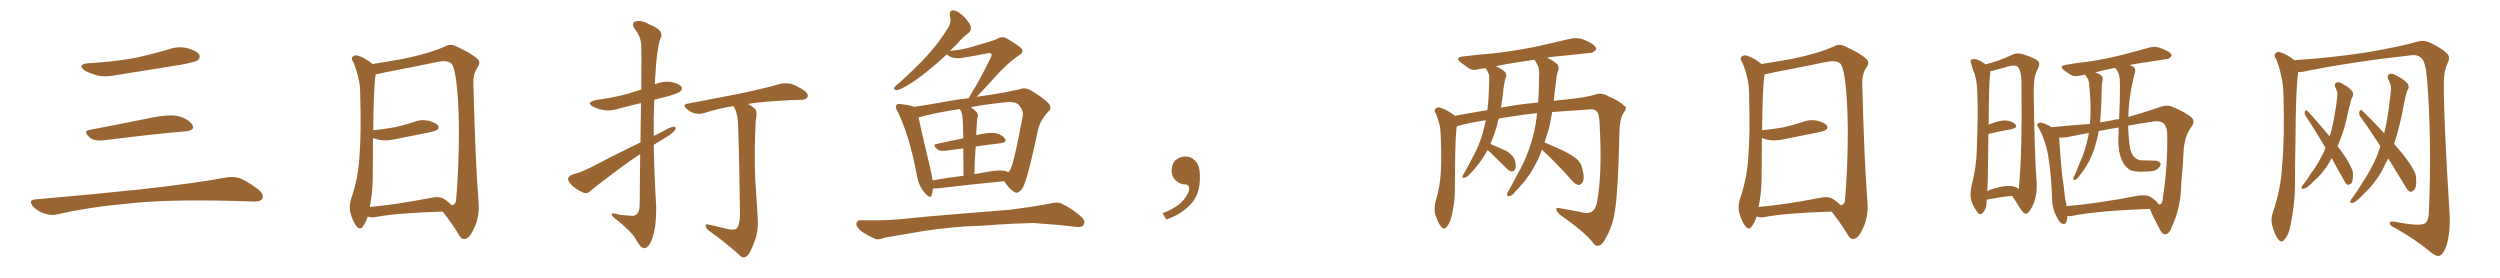 <svg xmlns="http://www.w3.org/2000/svg" xmlns:xlink="http://www.w3.org/1999/xlink" width="1350" height="150"><path fill="#996633" padding="10" d="M47.75 34.13L47.75 34.13Q60.64 33.40 71.78 31.49L71.78 31.49Q81.74 29.44 90.97 26.66L90.97 26.66Q96.24 24.76 101.51 26.07L101.51 26.07Q106.64 27.69 107.67 29.59L107.67 29.59Q108.25 31.05 106.79 32.52L106.79 32.52Q105.47 33.54 97.41 35.01L97.41 35.01Q79.54 37.94 62.70 40.58L62.70 40.58Q57.13 41.75 52.29 40.72L52.29 40.72Q48.49 39.55 45.70 38.09L45.70 38.09Q41.46 34.72 47.75 34.13ZM48.19 70.17L48.19 70.17Q63.72 67.24 81.74 63.57L81.74 63.57Q90.97 61.67 96.24 62.70L96.24 62.70Q101.66 64.16 103.86 67.38L103.86 67.38Q105.62 70.31 100.34 70.90L100.34 70.90Q81.59 72.51 56.40 75.73L56.40 75.73Q50.98 76.32 48.63 74.41L48.63 74.41Q44.53 70.75 48.19 70.17ZM19.04 107.67L19.04 107.67L19.04 107.67Q49.80 105.03 75.88 102.25L75.88 102.25Q105.18 99.02 122.31 95.80L122.31 95.80Q126.27 95.07 129.93 96.39L129.93 96.39Q134.18 98.29 139.60 102.39L139.60 102.39Q142.68 105.03 141.65 107.37L141.65 107.37Q140.63 108.98 136.67 108.84L136.67 108.84Q132.28 108.69 127.29 108.54L127.29 108.54Q91.41 107.52 69.73 109.86L69.73 109.86Q49.22 111.62 31.05 115.72L31.05 115.72Q27.98 116.60 23.88 115.28L23.88 115.28Q20.51 114.26 17.87 111.47L17.87 111.47Q14.94 108.11 19.04 107.67ZM239.06 114.26L239.06 114.26Q214.45 114.99 202.88 117.19L202.88 117.19Q200.68 117.63 198.93 117.04L198.93 117.04Q198.63 116.89 198.63 116.89L198.63 116.89Q197.46 120.26 196.00 122.17L196.00 122.17Q194.53 124.51 192.63 122.31L192.63 122.31Q190.58 119.97 189.11 114.55L189.11 114.55Q188.38 111.18 189.70 107.08L189.70 107.08Q193.51 95.95 194.09 84.52L194.09 84.52Q195.12 72.51 194.53 51.71L194.53 51.71Q194.53 45.70 193.51 42.04L193.51 42.04Q192.63 38.09 190.87 33.69L190.87 33.69Q189.55 31.93 190.14 30.91L190.14 30.91Q191.31 29.74 192.77 29.88L192.77 29.88Q197.17 31.20 200.83 34.28L200.83 34.28Q200.98 34.42 201.12 34.57L201.12 34.57Q206.98 33.69 217.68 31.79L217.68 31.79Q231.45 29.00 240.38 25.05L240.38 25.05Q243.02 23.44 246.09 24.90L246.09 24.90Q254.88 28.86 258.11 32.08L258.11 32.08Q259.57 33.84 258.11 36.04L258.11 36.04Q255.47 39.70 255.62 44.97L255.62 44.97Q256.64 86.43 258.40 108.84L258.40 108.84Q259.13 116.60 256.05 123.19L256.05 123.19Q253.56 128.91 250.78 129.05L250.78 129.05Q248.88 129.20 247.41 126.12L247.41 126.12Q243.90 120.41 239.06 114.26ZM243.75 110.74L243.75 110.74L243.75 110.74Q245.65 110.89 246.24 108.54L246.24 108.54Q246.83 103.13 247.41 90.23L247.41 90.23Q248.29 69.29 247.27 53.32L247.27 53.32Q246.09 36.62 243.75 34.28L243.75 34.28Q241.41 32.37 236.43 33.40L236.43 33.40Q223.83 36.04 209.18 38.82L209.18 38.82Q205.52 39.70 202.88 40.14L202.88 40.14Q201.71 47.46 201.56 70.31L201.56 70.31Q207.86 69.73 213.28 68.70L213.28 68.70Q218.41 67.53 222.95 66.06L222.95 66.06Q227.05 64.31 231.45 65.19L231.45 65.19Q235.55 66.36 236.57 67.82L236.57 67.82Q237.30 69.14 235.99 70.17L235.99 70.17Q235.25 70.75 231.15 71.63L231.15 71.63Q222.22 73.39 213.43 75.15L213.43 75.15Q209.03 76.17 205.08 75.59L205.08 75.59Q203.17 75.15 201.42 74.56L201.42 74.56Q201.27 85.55 201.27 96.97L201.27 96.97Q201.12 104.59 199.66 111.77L199.66 111.77Q214.16 110.45 232.18 106.93L232.18 106.93Q237.30 105.76 239.94 107.52L239.94 107.52Q242.72 109.42 243.75 110.74ZM345.70 83.20L345.70 83.20Q340.58 86.57 335.60 90.23L335.60 90.23Q322.56 99.90 319.04 102.98L319.04 102.98Q317.29 104.88 314.94 104.00L314.94 104.00Q311.43 102.54 308.64 99.90L308.64 99.90Q306.59 97.71 306.74 96.24L306.74 96.24Q307.32 95.07 309.23 94.19L309.23 94.19Q312.74 93.46 318.46 90.67L318.46 90.67Q331.20 83.94 345.85 76.90L345.85 76.90Q346.00 64.60 346.14 55.66L346.14 55.66Q340.43 56.98 335.01 58.45L335.01 58.45Q330.18 60.06 326.07 59.47L326.07 59.47Q322.56 58.89 320.21 57.57L320.21 57.57Q316.26 55.37 321.68 54.05L321.68 54.05Q331.35 52.73 339.40 50.54L339.40 50.54Q342.77 49.37 346.29 48.34L346.29 48.34Q346.44 27.39 346.29 24.76L346.29 24.76Q346.14 19.92 342.92 15.82L342.92 15.82Q340.58 12.45 343.21 11.57L343.21 11.57Q346.00 10.55 350.98 13.33L350.98 13.33Q359.18 16.55 356.54 20.95L356.54 20.95Q354.49 27.69 353.91 40.58L353.91 40.58Q353.61 42.92 353.61 45.56L353.61 45.56Q357.86 43.65 362.40 44.24L362.40 44.24Q366.65 45.12 367.97 46.88L367.97 46.88Q368.70 48.05 367.38 49.37L367.38 49.37Q366.50 50.24 360.64 52.00L360.64 52.00Q356.84 52.88 353.32 53.91L353.32 53.91Q352.88 63.57 353.03 73.39L353.03 73.39Q355.52 72.07 358.30 70.75L358.30 70.75Q361.96 68.55 363.87 68.41L363.87 68.41Q365.48 68.41 364.45 70.31L364.45 70.31Q362.70 72.51 359.18 74.41L359.18 74.41Q356.10 76.32 353.03 78.22L353.03 78.22Q353.32 94.92 354.35 111.62L354.35 111.62Q354.49 122.31 352.15 129.05L352.15 129.05Q350.10 134.18 347.90 134.03L347.90 134.03Q345.85 133.89 343.51 129.49L343.51 129.49Q341.60 125.68 333.54 119.09L333.54 119.09Q330.47 116.89 330.32 115.87L330.32 115.87Q329.88 114.55 334.72 116.02L334.72 116.02Q337.50 116.31 340.28 116.46L340.28 116.46Q342.63 116.75 343.51 115.87L343.51 115.87Q345.26 114.70 345.41 111.18L345.41 111.18Q345.56 95.65 345.70 83.20ZM391.55 123.34L391.55 123.34L391.55 123.34Q396.09 124.66 397.85 123.34L397.85 123.34Q399.46 121.44 399.61 116.02L399.61 116.02Q399.17 82.76 398.58 68.55L398.58 68.55Q398.58 62.26 396.83 58.59L396.83 58.59Q396.24 57.86 396.09 57.28L396.09 57.28Q387.74 58.59 380.57 60.94L380.57 60.94Q378.37 61.82 375.29 61.23L375.29 61.23Q372.66 60.64 370.75 58.74L370.75 58.74Q368.26 56.40 371.34 55.96L371.34 55.96Q386.43 53.03 398.88 50.68L398.88 50.68Q413.38 47.61 421.44 45.26L421.44 45.26Q424.22 44.68 427.00 45.26L427.00 45.26Q430.22 46.14 434.33 48.93L434.33 48.93Q436.67 50.68 436.08 52.44L436.08 52.44Q435.50 53.76 432.71 53.91L432.71 53.91Q430.37 53.91 428.03 54.05L428.03 54.05Q413.53 54.64 403.86 56.10L403.86 56.10Q407.08 57.86 408.11 59.33L408.11 59.33Q408.98 60.94 408.11 65.04L408.11 65.04Q407.23 80.27 407.81 96.24L407.81 96.24Q408.54 108.69 409.13 117.04L409.13 117.04Q409.72 123.93 407.81 129.35L407.81 129.35Q405.91 135.06 404.15 137.40L404.15 137.40Q402.10 139.89 400.20 138.57L400.20 138.57Q393.31 132.13 382.76 124.51L382.76 124.51Q381.15 123.19 381.01 121.88L381.01 121.88Q380.86 120.70 382.76 121.29L382.76 121.29Q387.60 122.31 391.55 123.34ZM503.76 101.81L503.76 101.81Q503.61 103.71 503.17 105.18L503.17 105.18Q502.59 107.81 499.51 104.30L499.51 104.30Q495.85 100.20 494.97 93.90L494.97 93.90Q491.02 73.10 484.72 60.21L484.72 60.21Q483.11 57.71 484.13 56.69L484.13 56.69Q484.72 55.81 486.62 56.25L486.62 56.25Q491.75 56.84 493.65 57.71L493.65 57.71Q501.56 56.54 511.23 54.79L511.23 54.79Q517.24 53.61 523.10 53.03L523.10 53.03Q523.68 51.86 524.71 50.10L524.71 50.10Q528.66 44.09 534.96 31.20L534.96 31.20Q535.84 29.59 535.25 29.00L535.25 29.00Q534.81 28.42 532.91 28.86L532.91 28.86Q518.70 31.64 516.80 31.49L516.80 31.49Q512.84 31.20 511.38 29.30L511.38 29.30Q505.96 34.28 501.42 37.94L501.42 37.94Q494.68 43.51 489.70 46.29L489.70 46.29Q485.74 48.63 484.28 48.63L484.28 48.63Q482.37 48.63 482.96 47.17L482.96 47.17Q483.54 46.29 485.01 45.26L485.01 45.26Q493.80 37.50 500.39 30.32L500.39 30.32Q507.28 22.85 512.26 14.50L512.26 14.50Q513.87 11.87 512.99 8.64L512.99 8.64Q512.40 5.42 515.04 5.57L515.04 5.57Q517.53 6.01 520.75 9.23L520.75 9.23Q524.12 12.89 524.27 14.79L524.27 14.79Q524.41 16.85 522.95 17.87L522.95 17.87Q520.17 19.78 516.65 23.88L516.65 23.88Q514.75 25.63 512.99 27.54L512.99 27.54Q518.26 26.95 522.66 25.93L522.66 25.93Q536.57 21.97 538.33 21.09L538.33 21.09Q540.53 19.48 543.31 20.51L543.31 20.51Q549.17 24.02 551.37 25.93L551.37 25.93Q553.27 27.98 550.49 29.74L550.49 29.74Q544.19 33.84 537.45 41.46L537.45 41.46Q530.57 49.07 527.34 52.29L527.34 52.29Q531.74 51.56 536.13 50.98L536.13 50.98Q544.34 49.66 550.63 48.19L550.63 48.19Q553.42 47.02 556.64 48.78L556.64 48.78Q563.96 53.17 566.31 55.96L566.31 55.96Q568.36 58.45 566.02 60.35L566.02 60.35Q562.06 64.45 560.60 69.73L560.60 69.73L560.60 69.73Q555.03 96.53 552.25 101.51L552.25 101.51Q549.76 105.03 547.85 103.71L547.85 103.71Q545.07 102.25 542.29 97.85L542.29 97.85Q526.76 99.32 506.84 101.66L506.84 101.66Q505.08 101.81 503.76 101.81ZM542.58 92.29L542.58 92.29Q543.60 92.58 544.48 93.02L544.48 93.02Q545.21 92.29 545.65 91.41L545.65 91.41Q547.71 87.45 552.25 62.70L552.25 62.70Q552.83 59.77 550.20 56.69L550.20 56.69Q548.29 54.49 541.70 55.37L541.70 55.37Q531.88 56.40 524.27 57.86L524.27 57.86Q525.88 59.03 527.34 60.50L527.34 60.50Q528.66 61.96 527.64 64.31L527.64 64.31Q527.64 65.48 527.49 67.24L527.49 67.24Q527.20 70.02 527.20 73.10L527.20 73.10Q527.49 72.80 527.93 72.80L527.93 72.80Q534.08 71.34 537.60 71.92L537.60 71.92Q541.26 72.66 542.72 75L542.72 75Q543.90 76.90 540.38 77.34L540.38 77.34Q534.08 78.08 526.90 79.10L526.90 79.10Q526.32 85.99 526.17 94.04L526.17 94.04Q529.83 93.31 533.50 92.72L533.50 92.72Q539.36 91.70 542.58 92.29ZM503.61 97.41L503.61 97.41Q511.38 95.95 520.31 94.92L520.31 94.92Q520.17 85.99 520.17 80.13L520.17 80.13Q515.77 80.71 511.23 81.30L511.23 81.30Q507.57 81.88 506.10 80.57L506.10 80.57Q503.32 78.22 505.66 77.78L505.66 77.78Q512.55 76.17 520.17 74.71L520.17 74.71Q520.02 66.36 519.87 64.89L519.87 64.89Q519.73 62.11 519.14 60.35L519.14 60.35Q518.70 59.47 518.26 58.89L518.26 58.89Q505.22 60.79 496.00 63.43L496.00 63.43Q497.46 70.46 502.44 91.26L502.44 91.26Q503.17 94.63 503.61 97.41ZM522.80 122.17L522.80 122.17L522.80 122.17Q505.08 123.34 490.87 126.12L490.87 126.12Q479.88 127.88 477.25 128.47L477.25 128.47Q474.46 129.64 472.71 129.05L472.71 129.05Q467.87 126.86 465.23 124.95L465.23 124.95Q462.30 122.61 462.45 120.70L462.45 120.70Q462.74 118.80 464.94 118.95L464.94 118.95Q480.47 119.24 490.72 117.92L490.72 117.92Q500.10 116.89 518.55 115.43L518.55 115.43Q527.64 114.70 545.65 113.23L545.65 113.23Q556.20 111.91 566.75 110.01L566.75 110.01Q570.85 108.84 573.05 109.86L573.05 109.86Q579.93 113.09 584.47 117.63L584.47 117.63Q586.38 119.68 585.06 121.58L585.06 121.58Q584.03 123.05 580.37 122.46L580.37 122.46Q572.61 121.44 557.96 120.41L557.96 120.41Q547.12 120.70 538.62 121.29L538.62 121.29Q530.86 122.02 522.80 122.17ZM647.75 91.99L647.75 91.99L647.75 91.99Q648.93 103.27 643.65 109.57L643.65 109.57Q638.09 115.87 629.74 118.51L629.74 118.51L627.83 115.14Q636.47 111.77 639.70 107.23L639.70 107.23Q642.19 103.86 642.19 101.95L642.19 101.95Q642.04 99.61 640.14 99.61L640.14 99.61Q637.06 99.61 634.72 97.27L634.72 97.27Q632.67 95.21 632.67 91.99L632.67 91.99Q632.81 88.48 634.72 86.57L634.72 86.57Q636.91 84.52 640.14 84.52L640.14 84.52Q642.92 84.52 644.82 86.28L644.82 86.28Q647.31 88.33 647.75 91.99ZM832.62 80.86L832.62 80.86Q831.74 83.35 830.71 85.69L830.71 85.69Q826.61 94.34 821.63 99.76L821.63 99.76Q820.17 101.51 818.41 103.27L818.41 103.27Q816.50 105.76 815.04 105.91L815.04 105.91Q813.43 106.05 813.87 104.59L813.87 104.59Q814.16 103.71 814.75 102.83L814.75 102.83Q817.09 98.73 819.29 94.34L819.29 94.34Q823.83 86.72 826.61 77.78L826.61 77.78Q828.81 71.04 829.83 62.99L829.83 62.99Q829.83 61.96 829.98 61.08L829.98 61.08Q820.46 62.11 809.33 64.01L809.33 64.01Q808.74 65.48 808.59 66.94L808.59 66.94Q806.98 72.80 804.79 77.78L804.79 77.78Q804.93 77.78 804.93 77.78L804.93 77.78Q809.47 79.69 813.57 81.59L813.57 81.59Q817.53 84.08 818.12 86.87L818.12 86.87Q818.85 89.79 818.26 91.26L818.26 91.26Q817.53 92.58 816.50 92.58L816.50 92.58Q815.04 92.58 813.72 91.11L813.72 91.11Q809.18 86.57 805.08 82.62L805.08 82.62Q803.91 81.59 803.32 81.01L803.32 81.01Q800.10 86.87 796.44 90.97L796.44 90.97Q795.26 92.43 793.80 93.90L793.80 93.90Q792.19 95.80 790.72 95.95L790.72 95.95Q789.40 96.39 789.84 94.92L789.84 94.92Q790.14 94.19 790.72 93.31L790.72 93.31Q792.63 90.09 794.38 86.57L794.38 86.57Q797.90 80.57 800.24 73.39L800.24 73.39Q801.42 69.43 802.29 65.04L802.29 65.04Q801.71 64.89 801.56 65.04L801.56 65.04Q793.07 66.36 788.09 67.82L788.09 67.82Q787.21 68.12 786.62 68.26L786.62 68.26Q785.89 73.97 785.74 88.92L785.74 88.92Q785.60 96.39 785.60 103.86L785.60 103.86Q785.45 109.86 784.13 115.58L784.13 115.58Q783.25 120.12 781.35 122.31L781.35 122.31Q779.88 124.51 778.13 122.31L778.13 122.31Q776.37 120.26 774.90 115.28L774.90 115.28Q774.32 112.35 775.34 108.25L775.34 108.25Q777.54 101.07 777.98 93.90L777.98 93.90Q778.56 86.28 777.98 72.95L777.98 72.95Q777.83 69.14 777.25 66.94L777.25 66.94Q776.51 64.31 775.49 61.52L775.49 61.52Q774.32 59.91 774.90 59.03L774.90 59.03Q775.78 57.86 777.25 58.01L777.25 58.01Q781.35 59.18 784.86 61.96L784.86 61.96Q785.45 62.11 785.60 62.55L785.60 62.55Q794.24 60.94 803.17 59.47L803.17 59.47Q803.91 53.76 804.05 47.46L804.05 47.46Q804.20 44.53 804.20 41.89L804.20 41.89Q804.20 40.14 803.61 39.26L803.61 39.26Q803.03 37.79 802.44 37.21L802.44 37.21Q802.29 36.91 802.15 36.77L802.15 36.77Q800.54 37.06 799.07 37.21L799.07 37.21Q795.41 38.38 793.21 36.91L793.21 36.91Q790.87 35.30 788.96 33.84L788.96 33.84Q785.30 30.91 790.14 30.47L790.14 30.47Q798.34 29.44 805.96 28.86L805.96 28.86Q816.65 27.69 828.66 25.34L828.66 25.34Q838.62 23.14 848.44 20.80L848.44 20.80Q851.95 20.21 854.74 21.24L854.74 21.24Q857.37 22.27 858.40 22.85L858.40 22.85Q862.06 24.76 861.91 26.66L861.91 26.66Q860.30 28.71 858.54 28.56L858.54 28.56Q849.61 29.59 838.92 30.62L838.92 30.62Q836.87 30.76 835.40 31.20L835.40 31.20Q839.06 32.81 841.26 35.01L841.26 35.01Q842.14 37.06 841.11 38.96L841.11 38.96Q840.53 41.02 840.38 42.92L840.38 42.92Q839.94 46.44 839.50 50.10L839.50 50.10Q839.21 52.15 839.06 54.49L839.06 54.49Q841.55 54.05 843.90 53.91L843.90 53.91Q855.91 52.73 860.74 51.27L860.74 51.27Q864.84 49.66 868.51 52.00L868.51 52.00Q874.66 54.49 877.00 57.13L877.00 57.13Q879.20 57.86 876.42 61.38L876.42 61.38Q874.66 64.75 874.51 70.90L874.51 70.90Q873.78 105.03 871.88 114.84L871.88 114.84Q870.85 121.88 867.33 128.17L867.33 128.17Q865.43 132.28 863.09 132.71L863.09 132.71Q861.33 133.01 859.86 130.66L859.86 130.66Q856.05 125.54 842.29 115.87L842.29 115.87Q840.38 113.96 840.38 112.94L840.38 112.94Q840.38 111.91 842.72 112.50L842.72 112.50Q849.17 113.53 855.91 114.99L855.91 114.99Q861.04 115.58 862.35 109.42L862.35 109.42Q865.28 94.04 863.82 67.53L863.82 67.53Q863.67 61.23 862.21 60.21L862.21 60.21Q861.47 59.03 859.13 59.03L859.13 59.03Q846.53 59.91 838.18 60.50L838.18 60.50Q837.45 64.89 836.43 69.43L836.43 69.43Q835.11 73.24 834.08 76.90L834.08 76.90Q837.45 78.37 842.72 80.71L842.72 80.71Q848.73 83.50 851.37 85.84L851.37 85.84Q853.86 87.89 854.44 91.11L854.44 91.11Q855.91 96.83 854.44 98.73L854.44 98.73Q853.27 100.05 852.25 99.90L852.25 99.90Q850.20 99.32 848.00 96.53L848.00 96.53Q839.65 87.16 832.62 80.86ZM828.96 32.81L828.96 32.81L828.96 32.81Q828.66 32.37 828.66 32.23L828.66 32.23Q817.09 33.84 807.71 35.74L807.71 35.74Q811.08 37.21 812.99 39.11L812.99 39.11Q813.87 40.72 812.84 42.63L812.84 42.63Q812.40 44.24 812.26 45.70L812.26 45.70Q811.67 48.34 811.52 51.42L811.52 51.42Q811.08 54.64 810.50 58.15L810.50 58.15Q818.99 56.40 830.57 55.37L830.57 55.37Q831.01 50.68 831.01 45.70L831.01 45.70Q831.15 42.04 831.15 38.82L831.15 38.82Q831.01 36.47 830.42 35.45L830.42 35.45Q829.54 33.84 828.96 32.81ZM989.06 114.26L989.06 114.26Q964.45 114.99 952.88 117.19L952.88 117.19Q950.68 117.63 948.93 117.04L948.93 117.04Q948.63 116.89 948.63 116.89L948.63 116.89Q947.46 120.26 946.00 122.17L946.00 122.17Q944.53 124.51 942.63 122.31L942.63 122.31Q940.58 119.97 939.11 114.55L939.11 114.55Q938.38 111.18 939.70 107.08L939.70 107.08Q943.51 95.95 944.09 84.52L944.09 84.52Q945.12 72.51 944.53 51.71L944.53 51.71Q944.53 45.70 943.51 42.04L943.51 42.04Q942.63 38.09 940.87 33.69L940.87 33.69Q939.55 31.93 940.14 30.91L940.14 30.91Q941.31 29.74 942.77 29.88L942.77 29.88Q947.17 31.20 950.83 34.28L950.83 34.28Q950.98 34.42 951.12 34.57L951.12 34.57Q956.98 33.69 967.68 31.79L967.68 31.79Q981.45 29.00 990.38 25.05L990.38 25.05Q993.02 23.44 996.09 24.90L996.09 24.90Q1004.88 28.86 1008.11 32.08L1008.11 32.08Q1009.57 33.84 1008.11 36.04L1008.11 36.04Q1005.47 39.70 1005.62 44.97L1005.62 44.97Q1006.64 86.43 1008.40 108.84L1008.40 108.84Q1009.13 116.60 1006.05 123.19L1006.05 123.19Q1003.56 128.91 1000.78 129.05L1000.78 129.05Q998.88 129.20 997.41 126.12L997.41 126.12Q993.90 120.41 989.06 114.26ZM993.75 110.74L993.75 110.74L993.75 110.74Q995.65 110.89 996.24 108.54L996.24 108.54Q996.83 103.13 997.41 90.23L997.41 90.23Q998.29 69.29 997.27 53.32L997.27 53.32Q996.09 36.62 993.75 34.28L993.75 34.28Q991.41 32.37 986.43 33.40L986.43 33.40Q973.83 36.04 959.18 38.82L959.18 38.82Q955.52 39.70 952.88 40.14L952.88 40.14Q951.71 47.46 951.56 70.31L951.56 70.31Q957.86 69.73 963.28 68.70L963.28 68.70Q968.41 67.53 972.95 66.06L972.95 66.06Q977.05 64.31 981.45 65.19L981.45 65.19Q985.55 66.36 986.57 67.82L986.57 67.82Q987.30 69.14 985.99 70.17L985.99 70.17Q985.25 70.75 981.15 71.63L981.15 71.63Q972.22 73.39 963.43 75.15L963.43 75.15Q959.03 76.17 955.08 75.59L955.08 75.59Q953.17 75.15 951.42 74.56L951.42 74.56Q951.27 85.55 951.27 96.97L951.27 96.97Q951.12 104.59 949.66 111.77L949.66 111.77Q964.16 110.45 982.18 106.93L982.18 106.93Q987.30 105.76 989.94 107.52L989.94 107.52Q992.72 109.42 993.75 110.74ZM1072.85 107.81L1072.85 107.81Q1072.71 108.69 1072.71 109.28L1072.71 109.28Q1072.85 112.35 1070.95 114.70L1070.95 114.70Q1069.34 116.60 1067.87 114.70L1067.87 114.70Q1065.82 112.06 1064.50 108.40L1064.50 108.40Q1063.62 105.03 1064.65 100.20L1064.65 100.20Q1067.29 90.09 1067.43 81.59L1067.43 81.59Q1068.31 61.08 1067.72 49.22L1067.72 49.22Q1067.43 41.75 1065.53 38.09L1065.53 38.09Q1064.94 36.33 1064.50 34.57L1064.50 34.57Q1063.62 32.67 1064.65 32.08L1064.65 32.08Q1066.26 31.64 1067.72 32.23L1067.72 32.23Q1069.78 32.96 1071.09 33.98L1071.09 33.98Q1071.68 34.28 1072.27 34.72L1072.27 34.72Q1078.56 33.25 1086.62 29.59L1086.62 29.59Q1088.96 28.27 1092.48 29.30L1092.48 29.30Q1099.66 31.64 1100.68 33.11L1100.68 33.11Q1101.86 34.57 1100.39 37.21L1100.39 37.21Q1098.05 41.46 1098.19 49.80L1098.19 49.80Q1098.63 81.88 1099.66 96.83L1099.66 96.83Q1100.39 104.15 1098.19 109.86L1098.19 109.86Q1096.00 114.99 1094.09 115.43L1094.09 115.43Q1093.07 115.87 1090.72 112.35L1090.72 112.35Q1088.82 109.13 1086.62 105.91L1086.62 105.91Q1086.47 105.76 1086.47 105.76L1086.47 105.76Q1080.32 106.35 1072.85 107.81ZM1086.18 100.49L1086.18 100.49Q1088.82 100.78 1090.14 102.10L1090.14 102.10Q1090.43 101.22 1090.28 100.20L1090.28 100.20Q1092.04 81.15 1091.60 46.44L1091.60 46.44Q1091.75 38.23 1089.55 36.04L1089.55 36.04Q1088.23 34.86 1084.28 35.89L1084.28 35.89Q1080.03 37.21 1076.37 38.09L1076.37 38.09Q1075.34 38.38 1074.76 38.53L1074.76 38.53Q1074.76 39.70 1074.61 41.16L1074.61 41.16Q1074.02 43.21 1073.88 67.38L1073.88 67.38Q1074.17 67.24 1074.32 67.09L1074.32 67.09Q1079.88 64.89 1083.11 65.04L1083.11 65.04Q1086.62 65.33 1088.38 67.24L1088.38 67.24Q1089.70 68.85 1086.47 69.73L1086.47 69.73Q1080.91 70.61 1073.73 72.36L1073.73 72.36Q1073.58 82.62 1073.44 96.39L1073.44 96.39Q1073.29 100.20 1073.14 103.27L1073.14 103.27Q1074.90 102.25 1077.25 101.66L1077.25 101.66Q1082.96 100.05 1086.18 100.49ZM1116.36 116.60L1116.36 116.60Q1116.36 116.89 1116.36 117.33L1116.36 117.33Q1116.06 121.73 1113.72 120.85L1113.72 120.85Q1112.11 120.26 1110.64 117.19L1110.64 117.19Q1108.30 112.79 1108.15 108.25L1108.15 108.25Q1107.86 95.51 1105.96 83.64L1105.96 83.64Q1104.49 75.59 1100.83 68.99L1100.83 68.99Q1099.51 67.53 1100.54 66.65L1100.54 66.65Q1101.27 66.06 1102.29 66.21L1102.29 66.21Q1105.08 66.94 1107.86 68.70L1107.86 68.70Q1119.14 67.53 1128.52 66.94L1128.52 66.94Q1128.66 65.19 1128.81 63.43L1128.81 63.43Q1129.10 57.13 1128.52 50.10L1128.52 50.10Q1128.22 47.02 1128.08 44.68L1128.08 44.68Q1127.78 43.07 1127.20 42.19L1127.20 42.19Q1126.46 41.16 1125.88 40.28L1125.88 40.28Q1124.56 40.58 1123.68 40.72L1123.68 40.72Q1120.46 41.60 1118.55 40.58L1118.55 40.58Q1116.50 39.40 1114.75 38.09L1114.75 38.09Q1111.52 35.60 1115.63 35.01L1115.63 35.01Q1122.07 33.84 1127.93 33.25L1127.93 33.25Q1136.13 32.08 1145.51 29.74L1145.51 29.74Q1153.13 27.83 1160.74 25.63L1160.74 25.63Q1163.82 24.90 1166.16 25.78L1166.16 25.78Q1168.51 26.51 1169.38 27.10L1169.38 27.10Q1172.75 28.42 1172.61 30.18L1172.61 30.18Q1171.29 32.08 1169.82 31.93L1169.82 31.93Q1162.94 32.96 1154.59 34.28L1154.59 34.28Q1151.95 34.57 1150.05 35.16L1150.05 35.16Q1151.22 35.60 1152.25 36.18L1152.25 36.18Q1153.42 37.35 1152.83 39.26L1152.83 39.26Q1149.46 52.15 1149.32 63.13L1149.32 63.13Q1157.37 60.94 1165.28 58.15L1165.28 58.15Q1170.26 56.25 1173.05 57.71L1173.05 57.71Q1180.22 60.50 1183.74 63.72L1183.74 63.72Q1185.50 65.77 1183.15 68.85L1183.15 68.85Q1179.79 73.39 1179.20 80.86L1179.20 80.86Q1178.76 90.38 1177.88 98.88L1177.88 98.88Q1177.73 112.06 1172.90 122.17L1172.90 122.17Q1171.73 125.98 1169.38 126.56L1169.38 126.56Q1167.92 126.86 1166.46 124.22L1166.46 124.22Q1162.35 116.46 1160.89 112.79L1160.89 112.79Q1132.47 113.82 1118.85 116.60L1118.85 116.60Q1117.38 116.75 1116.36 116.60ZM1161.33 106.35L1161.33 106.35Q1164.99 108.84 1165.58 110.30L1165.58 110.30Q1166.31 110.45 1166.46 110.30L1166.46 110.30Q1167.77 110.01 1167.92 106.93L1167.92 106.93Q1170.70 89.36 1170.26 71.63L1170.26 71.63Q1170.12 69.43 1168.80 67.09L1168.80 67.09Q1166.75 64.75 1161.77 65.77L1161.77 65.77Q1155.03 66.80 1149.17 67.82L1149.17 67.82Q1149.32 72.95 1149.90 77.78L1149.90 77.78Q1150.49 83.50 1153.27 85.40L1153.27 85.40Q1154.44 86.43 1156.20 86.57L1156.20 86.57Q1159.72 86.72 1162.94 86.72L1162.94 86.72Q1165.28 86.72 1166.31 87.74L1166.31 87.74Q1167.33 88.77 1166.02 90.23L1166.02 90.23Q1164.70 92.43 1160.16 92.58L1160.16 92.58Q1151.37 93.16 1149.46 91.26L1149.46 91.26Q1143.02 86.43 1144.04 71.78L1144.04 71.78Q1144.04 70.17 1144.04 68.85L1144.04 68.85Q1138.33 69.73 1133.35 70.75L1133.35 70.75Q1132.32 76.03 1130.86 80.57L1130.86 80.57Q1128.52 87.30 1125 92.14L1125 92.14Q1123.83 93.60 1122.80 95.07L1122.80 95.07Q1121.48 96.97 1120.46 97.12L1120.46 97.12Q1119.43 97.41 1119.58 96.39L1119.58 96.39Q1119.58 95.51 1120.17 94.92L1120.17 94.92Q1121.63 91.70 1122.95 88.18L1122.95 88.18Q1125.88 82.03 1127.34 75L1127.34 75Q1127.78 73.24 1127.93 71.78L1127.93 71.78Q1121.19 73.10 1115.92 74.12L1115.92 74.12Q1114.16 74.41 1111.96 74.27L1111.96 74.27Q1112.40 82.76 1113.43 93.46L1113.43 93.46Q1114.60 101.37 1115.19 107.67L1115.19 107.67Q1115.77 109.42 1115.92 111.33L1115.92 111.33Q1132.91 109.86 1154.00 105.76L1154.00 105.76Q1158.98 104.88 1161.33 106.35ZM1144.34 64.31L1144.34 64.31L1144.34 64.31Q1144.78 54.64 1144.78 46.29L1144.78 46.29Q1144.92 39.70 1142.72 37.35L1142.72 37.35Q1142.29 36.77 1142.14 36.62L1142.14 36.62Q1136.28 37.79 1131.30 39.11L1131.30 39.11Q1133.50 39.70 1134.96 41.02L1134.96 41.02Q1135.84 42.48 1135.25 43.95L1135.25 43.95Q1134.96 45.56 1134.96 47.02L1134.96 47.02Q1134.96 49.80 1134.81 52.59L1134.81 52.59Q1134.67 59.33 1134.08 66.06L1134.08 66.06Q1136.87 65.63 1139.65 65.19L1139.65 65.19Q1141.99 64.45 1144.34 64.31ZM1241.02 38.96L1241.02 38.96Q1239.70 48.19 1239.55 76.32L1239.55 76.32Q1239.26 89.06 1239.26 101.95L1239.26 101.95Q1238.96 112.21 1236.77 122.02L1236.77 122.02Q1235.89 127.00 1233.69 129.20L1233.69 129.20Q1232.23 131.54 1230.32 129.35L1230.32 129.35Q1228.42 127.00 1226.95 121.58L1226.95 121.58Q1226.07 118.21 1227.54 114.11L1227.54 114.11Q1231.79 101.66 1232.37 88.92L1232.37 88.92Q1233.69 75.59 1233.11 52.15L1233.11 52.15Q1232.96 45.41 1231.93 41.31L1231.93 41.31Q1231.05 36.77 1229.15 31.93L1229.15 31.93Q1227.83 30.18 1228.42 29.15L1228.42 29.15Q1229.59 27.69 1231.05 28.13L1231.05 28.13Q1235.30 29.44 1238.96 32.52L1238.96 32.52Q1258.59 31.20 1277.20 28.42L1277.20 28.42Q1296.97 25.05 1306.20 22.27L1306.20 22.27Q1309.28 21.68 1312.50 23.14L1312.50 23.14Q1319.97 26.95 1321.73 29.30L1321.73 29.30Q1323.34 31.20 1321.44 34.72L1321.44 34.72Q1319.68 38.53 1319.68 44.82L1319.68 44.82Q1319.53 63.87 1322.75 114.99L1322.75 114.99Q1323.34 125.54 1321.00 133.01L1321.00 133.01Q1319.24 137.55 1317.33 138.13L1317.33 138.13Q1315.43 138.72 1311.91 135.64L1311.91 135.64Q1305.32 129.93 1293.02 122.90L1293.02 122.90Q1290.67 121.88 1290.53 120.85L1290.53 120.85Q1290.23 119.24 1293.02 119.68L1293.02 119.68Q1306.79 122.46 1309.57 120.56L1309.57 120.56Q1311.62 119.09 1311.62 113.38L1311.62 113.38Q1313.23 75.73 1310.60 42.63L1310.60 42.63Q1309.72 32.81 1307.52 31.49L1307.52 31.49Q1305.76 29.30 1301.81 29.88L1301.81 29.88Q1269.73 33.40 1243.21 38.82L1243.21 38.82Q1242.04 38.96 1241.02 38.96ZM1259.18 85.40L1259.18 85.40Q1258.30 86.57 1257.71 87.89L1257.71 87.89Q1253.91 94.19 1249.37 97.85L1249.37 97.85Q1248.19 99.32 1246.73 100.34L1246.73 100.34Q1244.97 101.95 1243.65 101.95L1243.65 101.95Q1242.48 101.95 1242.92 100.93L1242.92 100.93Q1243.21 100.20 1243.80 99.61L1243.80 99.61Q1246.14 96.68 1248.05 93.46L1248.05 93.46Q1252.15 88.04 1255.22 81.30L1255.22 81.30Q1255.37 80.42 1255.81 79.83L1255.81 79.83Q1249.95 70.02 1244.97 62.40L1244.97 62.40Q1244.24 61.08 1244.68 60.06L1244.68 60.06Q1245.26 59.18 1245.85 59.77L1245.85 59.77Q1250.39 64.45 1258.01 73.68L1258.01 73.68Q1258.45 71.92 1259.03 70.17L1259.03 70.17Q1260.50 64.16 1261.52 56.98L1261.52 56.98Q1261.96 53.91 1262.11 51.56L1262.11 51.56Q1262.40 49.95 1261.82 49.07L1261.82 49.07Q1261.52 47.75 1260.94 46.88L1260.94 46.88Q1260.35 45.12 1261.82 44.53L1261.82 44.53Q1263.57 44.09 1265.48 45.56L1265.48 45.56Q1268.99 47.46 1270.46 49.66L1270.46 49.66Q1271.04 51.42 1270.02 52.88L1270.02 52.88Q1269.29 54.35 1269.14 55.81L1269.14 55.81Q1268.41 58.45 1267.82 61.23L1267.82 61.23Q1266.36 68.70 1263.57 75.88L1263.57 75.88Q1262.84 77.49 1262.26 78.96L1262.26 78.96Q1267.68 85.84 1269.58 90.38L1269.58 90.38Q1270.75 92.29 1270.61 94.48L1270.61 94.48Q1270.61 98.73 1269.29 99.32L1269.29 99.32Q1268.26 99.90 1267.68 99.76L1267.68 99.76Q1266.36 99.02 1265.48 96.83L1265.48 96.83Q1261.96 90.82 1259.18 85.40ZM1289.65 85.55L1289.65 85.55L1289.65 85.55Q1287.89 88.77 1286.43 91.99L1286.43 91.99Q1282.03 99.61 1276.76 104.44L1276.76 104.44Q1275.29 106.05 1273.54 107.52L1273.54 107.52Q1271.63 109.42 1270.17 109.57L1270.17 109.57Q1268.70 109.72 1269.29 108.40L1269.29 108.40Q1269.43 107.67 1270.31 106.79L1270.31 106.79Q1272.95 103.27 1275.29 99.32L1275.29 99.32Q1279.98 92.43 1283.50 84.38L1283.50 84.38Q1284.38 81.74 1285.40 78.96L1285.40 78.96Q1279.83 70.17 1274.56 62.99L1274.56 62.99Q1273.68 61.67 1274.12 60.21L1274.12 60.21Q1274.56 59.03 1275.44 59.62L1275.44 59.62Q1279.98 63.87 1287.45 71.92L1287.45 71.92Q1287.60 71.34 1287.74 70.75L1287.74 70.75Q1289.50 63.28 1290.38 54.79L1290.38 54.79Q1290.97 51.12 1291.11 48.34L1291.11 48.34Q1291.26 46.14 1290.67 45.12L1290.67 45.12Q1290.09 43.51 1289.50 42.48L1289.50 42.48Q1288.92 40.72 1290.38 39.84L1290.38 39.84Q1292.14 39.55 1294.48 41.02L1294.48 41.02Q1298.44 43.07 1300.34 45.41L1300.34 45.41Q1301.22 47.17 1299.90 48.93L1299.90 48.93Q1299.32 50.68 1298.88 52.59L1298.88 52.59Q1298.14 55.66 1297.56 59.33L1297.56 59.33Q1295.80 68.26 1293.02 77.20L1293.02 77.20Q1292.87 77.49 1292.72 77.64L1292.72 77.64Q1300.49 86.28 1303.27 91.70L1303.27 91.70Q1304.74 94.04 1304.74 96.68L1304.74 96.68Q1305.03 101.81 1303.27 102.83L1303.27 102.83Q1302.25 103.86 1301.22 103.42L1301.22 103.42Q1299.76 102.54 1298.44 99.90L1298.44 99.90Q1293.75 92.29 1289.65 85.55Z"/></svg>